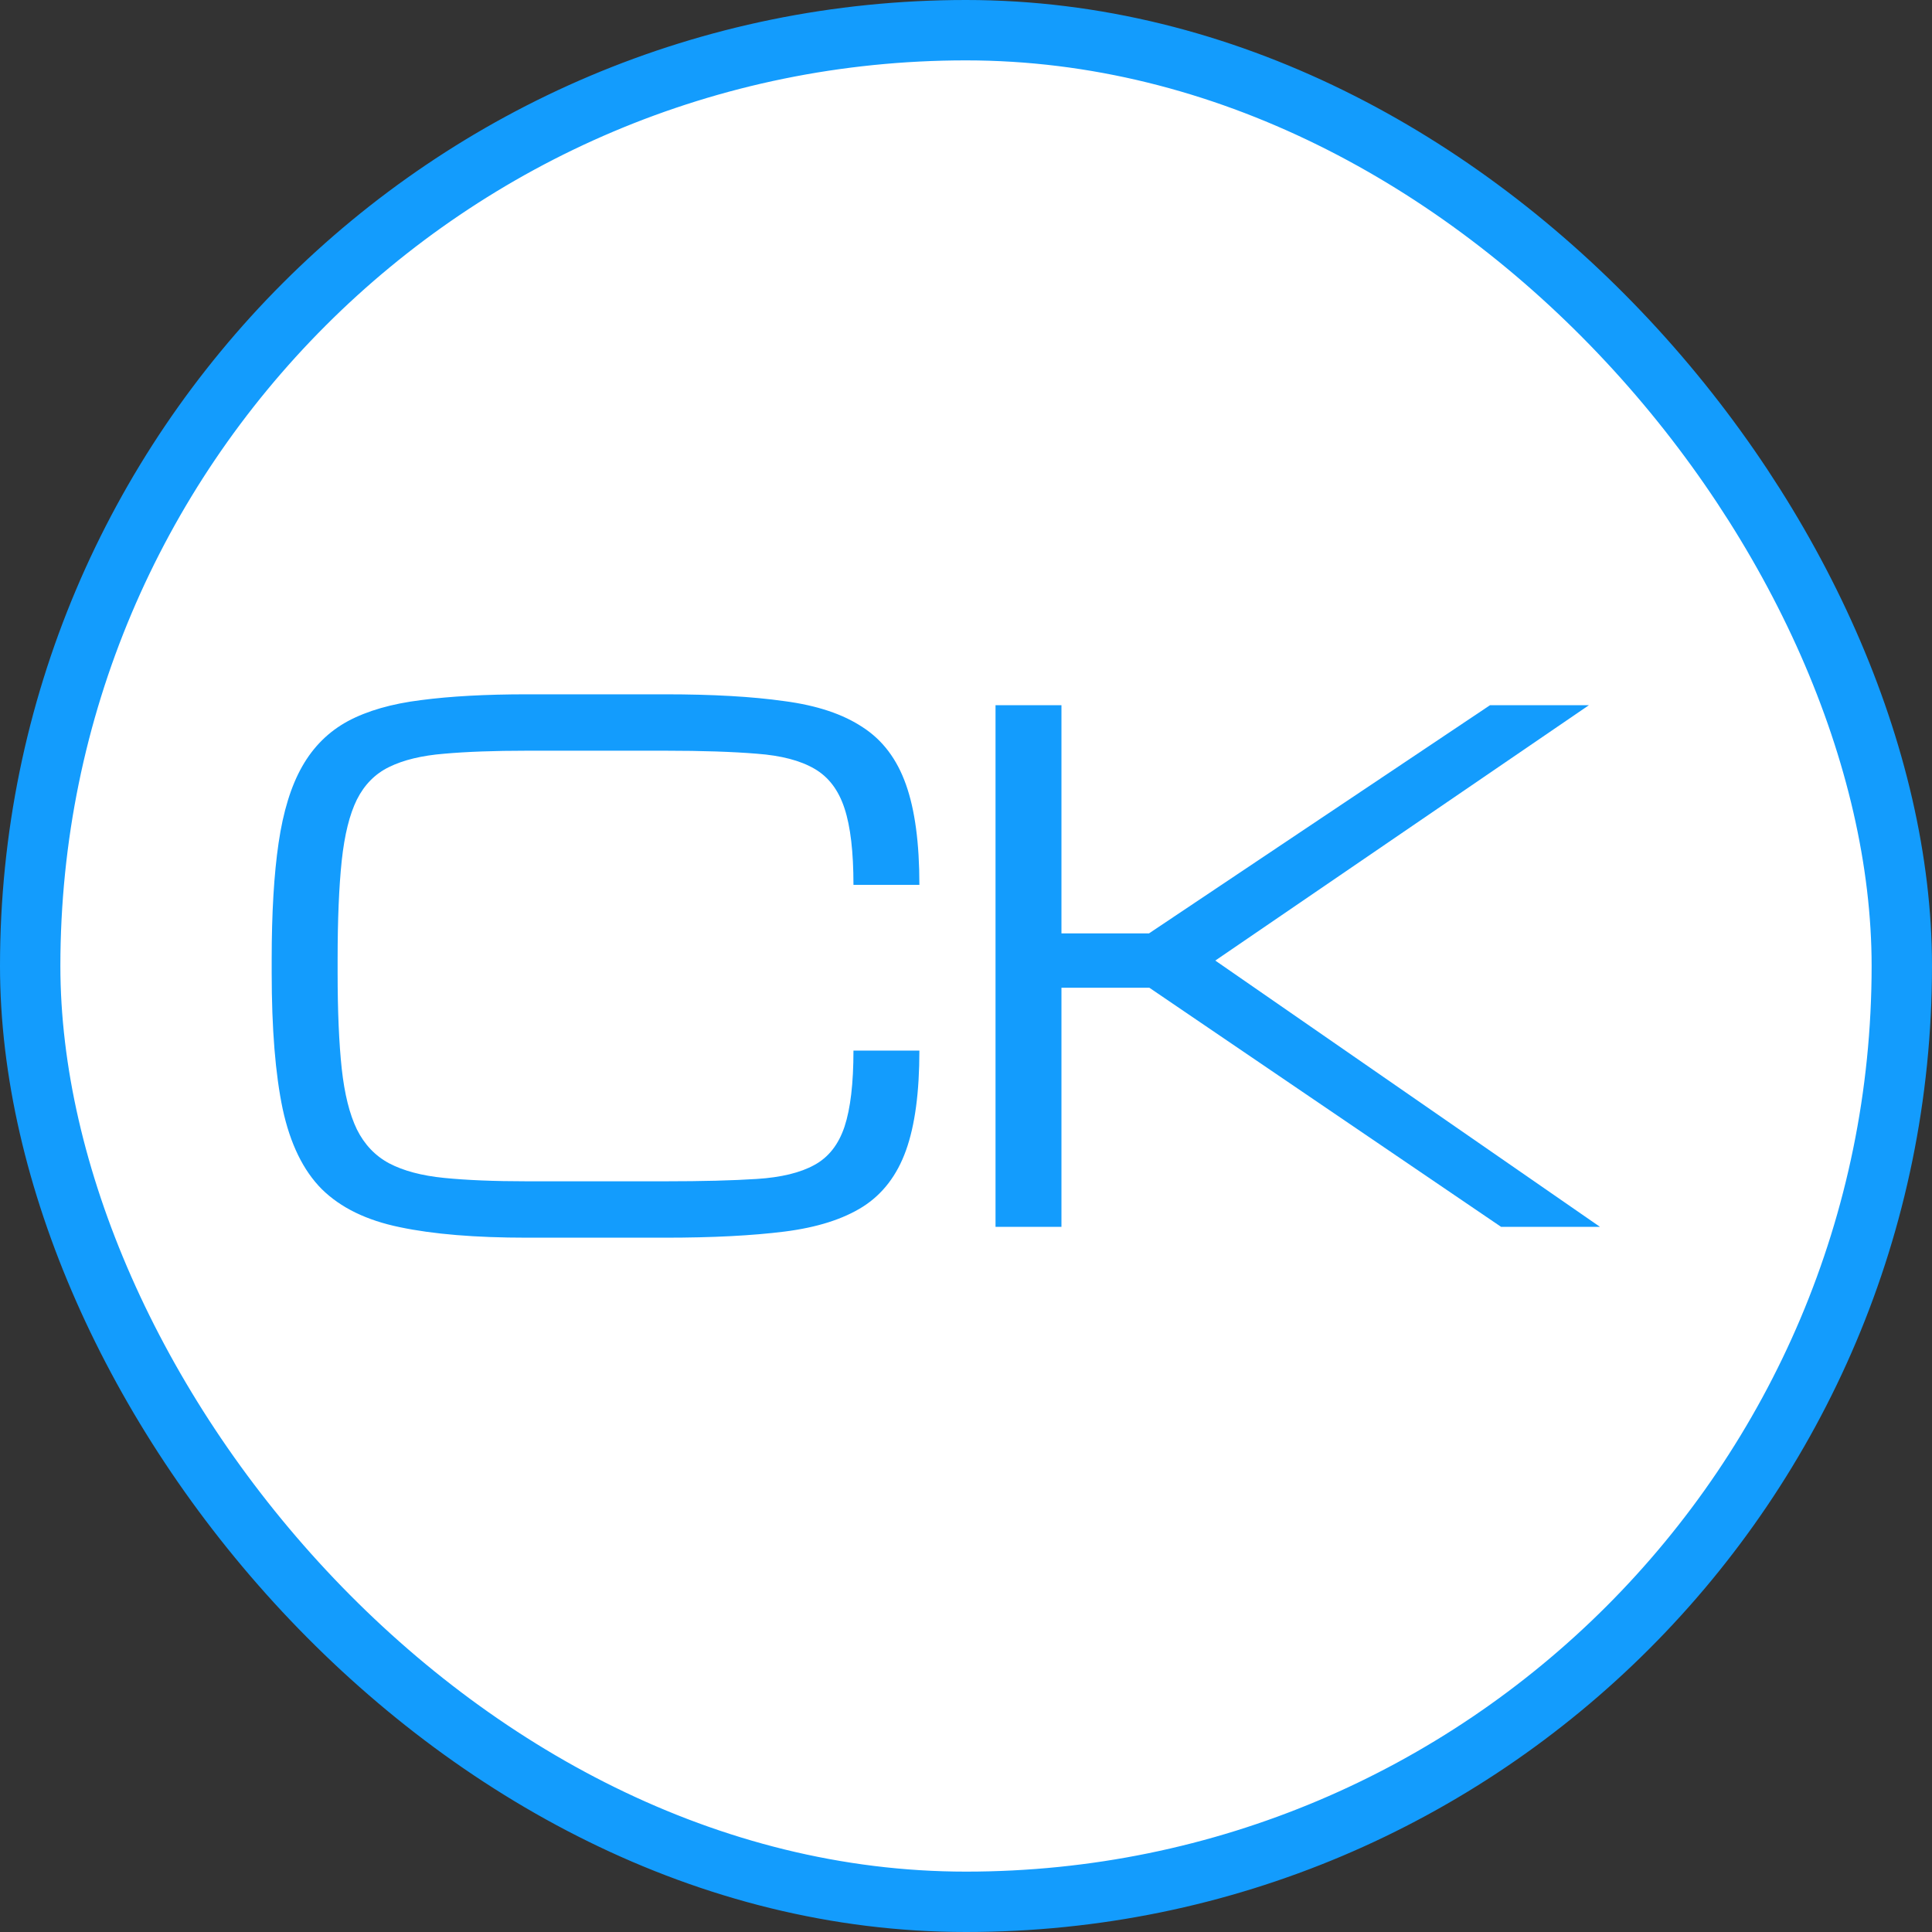 <?xml version="1.0" encoding="UTF-8"?> <svg xmlns="http://www.w3.org/2000/svg" width="32" height="32" viewBox="0 0 32 32" fill="none"><rect x="0" y="0" width="32" height="32" fill="#333333" stroke="none"/><rect x="0.5" y="0.5" width="31" height="31" rx="15.5" fill="white" stroke="#139CFD"></rect><path d="M4.5 16.113V15.887C4.5 15.123 4.538 14.481 4.614 13.964C4.69 13.443 4.82 13.019 5.006 12.693C5.192 12.366 5.444 12.117 5.763 11.944C6.085 11.772 6.489 11.656 6.974 11.596C7.46 11.532 8.044 11.5 8.726 11.5H11.019C11.8 11.5 12.458 11.537 12.993 11.613C13.531 11.684 13.963 11.828 14.29 12.046C14.62 12.259 14.858 12.576 15.006 12.996C15.154 13.412 15.228 13.966 15.228 14.656H14.136C14.136 14.112 14.087 13.69 13.988 13.39C13.889 13.086 13.723 12.867 13.488 12.732C13.256 12.597 12.94 12.514 12.537 12.484C12.136 12.451 11.629 12.434 11.019 12.434H8.726C8.184 12.434 7.727 12.451 7.356 12.484C6.984 12.514 6.681 12.588 6.445 12.704C6.214 12.816 6.036 12.996 5.911 13.244C5.789 13.491 5.706 13.829 5.66 14.256C5.615 14.684 5.592 15.227 5.592 15.887V16.113C5.592 16.75 5.615 17.279 5.66 17.699C5.706 18.119 5.789 18.454 5.911 18.706C6.036 18.957 6.214 19.144 6.445 19.268C6.681 19.392 6.984 19.473 7.356 19.51C7.727 19.547 8.184 19.566 8.726 19.566H11.019C11.629 19.566 12.136 19.553 12.537 19.527C12.94 19.501 13.256 19.424 13.488 19.296C13.723 19.169 13.889 18.957 13.988 18.661C14.087 18.361 14.136 17.941 14.136 17.401H15.228C15.228 18.091 15.154 18.642 15.006 19.054C14.858 19.467 14.62 19.778 14.29 19.988C13.963 20.194 13.531 20.331 12.993 20.399C12.458 20.466 11.8 20.5 11.019 20.5H8.726C7.873 20.5 7.172 20.442 6.622 20.326C6.072 20.213 5.641 20.003 5.33 19.696C5.023 19.388 4.807 18.946 4.682 18.368C4.561 17.791 4.5 17.039 4.5 16.113Z" fill="#139CFD"></path><path d="M16.489 20.32V11.68H17.581V15.46H19.031L24.68 11.68H26.318L20.129 15.91L26.5 20.32H24.862L19.037 16.36H17.581V20.32H16.489Z" fill="#139CFD"></path></svg> 